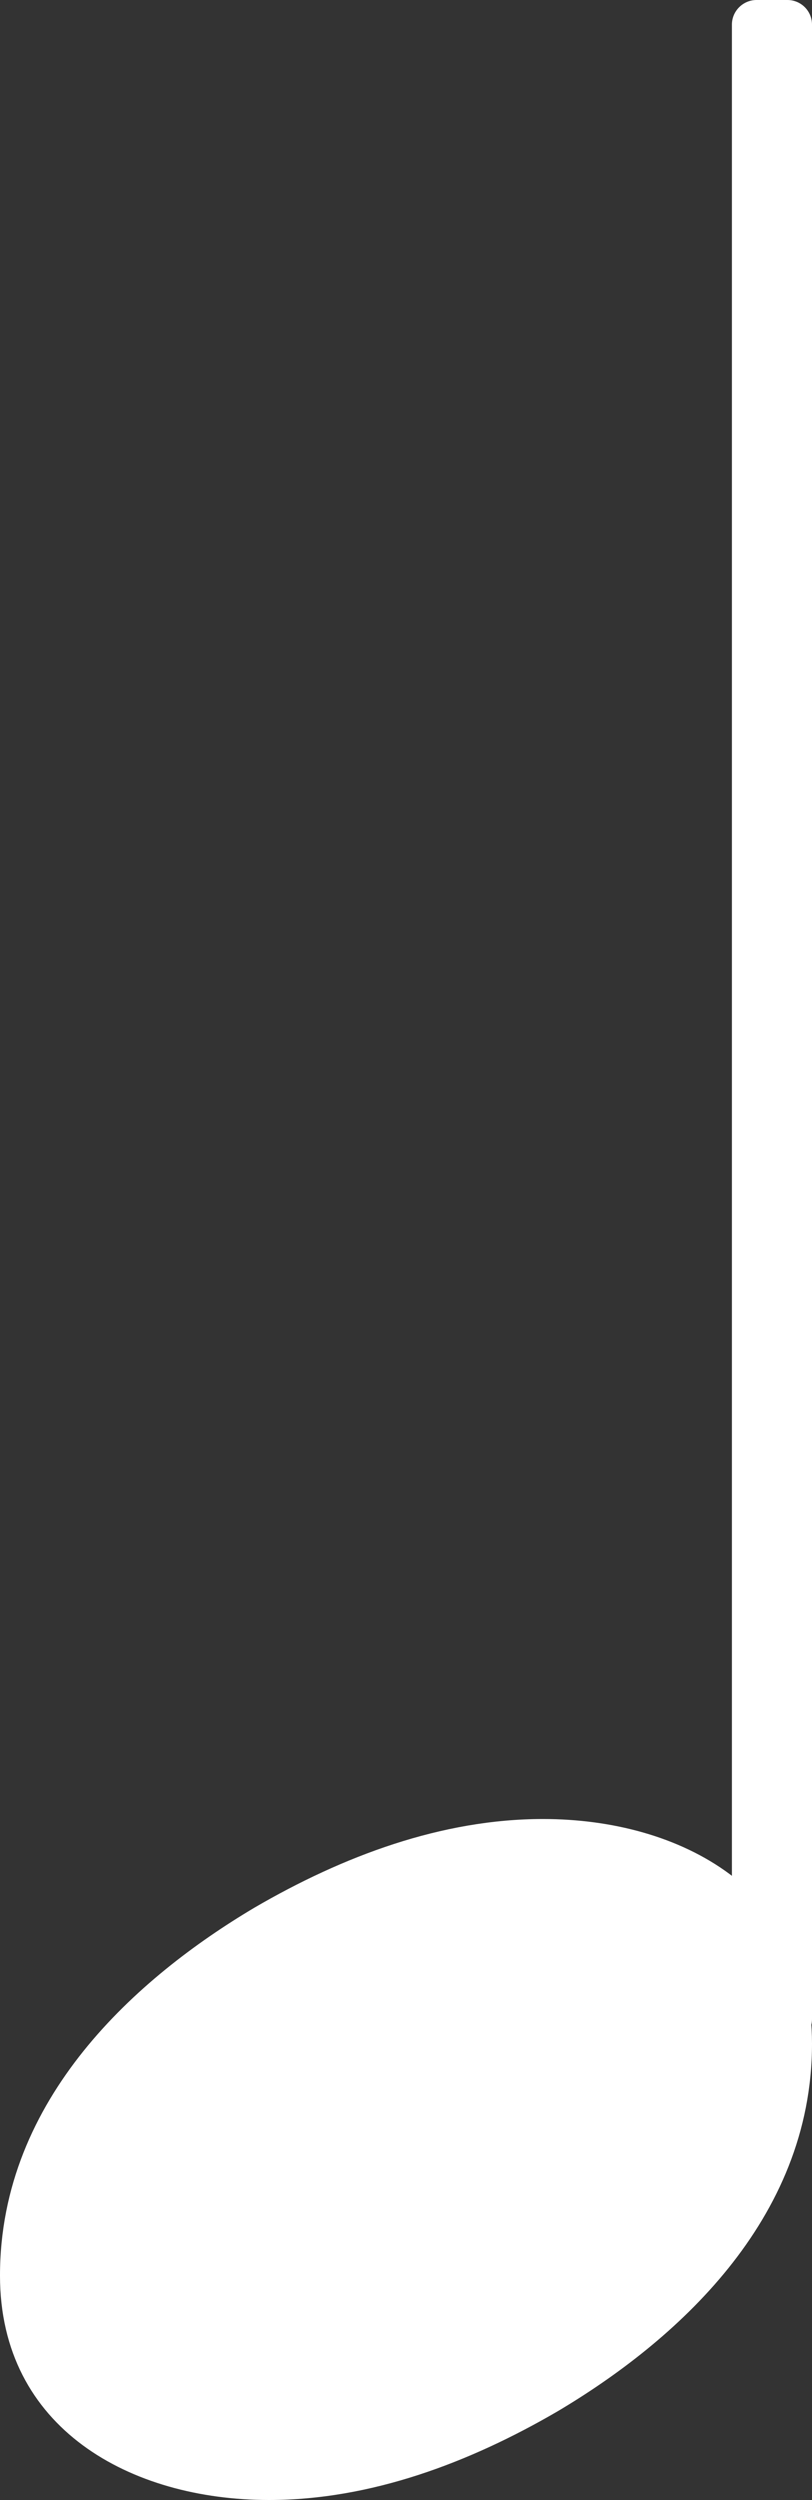 <?xml version="1.0" encoding="UTF-8" standalone="no"?>
<!DOCTYPE svg PUBLIC "-//W3C//DTD SVG 1.1//EN" "http://www.w3.org/Graphics/SVG/1.1/DTD/svg11.dtd">
<!-- Created with Vectornator (http://vectornator.io/) -->
<svg height="100%" stroke-miterlimit="10" style="fill-rule:nonzero;clip-rule:evenodd;stroke-linecap:round;stroke-linejoin:round;" version="1.1" viewBox="0 0 3.731 11.487" width="100%" xml:space="preserve" xmlns="http://www.w3.org/2000/svg" xmlns:vectornator="http://vectornator.io" xmlns:xlink="http://www.w3.org/1999/xlink">
<rect x="0" y="0" width="3.731" height="11.487" fill="#333333" stroke="none"/>
<defs/>
<clipPath id="ArtboardFrame">
<rect height="11.487" width="3.731" x="0" y="0"/>
</clipPath>
<g clip-path="url(#ArtboardFrame)" id="Untitled" vectornator:layerName="Untitled">
<path d="M3.476-1.01388e-06L3.618-1.01388e-06C3.681-1.00426e-06 3.731 0.051 3.731 0.113L3.731 9.277C3.731 9.339 3.681 9.39 3.618 9.39L3.476 9.39C3.414 9.39 3.363 9.339 3.363 9.277L3.363 0.113C3.363 0.051 3.414-1.00189e-06 3.476-1.01388e-06Z" fill="#ffffff" fill-rule="nonzero" opacity="1" stroke="none"/>
<path d="M2.495 8.358C3.13 8.358 3.731 8.686 3.731 9.39C3.731 10.206 3.096 10.762 2.563 11.079C2.155 11.317 1.701 11.487 1.236 11.487C0.601 11.487 0 11.159 0 10.456C0 9.639 0.635 9.083 1.168 8.766C1.576 8.528 2.03 8.358 2.495 8.358Z" fill="#ffffff" fill-rule="nonzero" opacity="1" stroke="none"/>
</g>
</svg>
